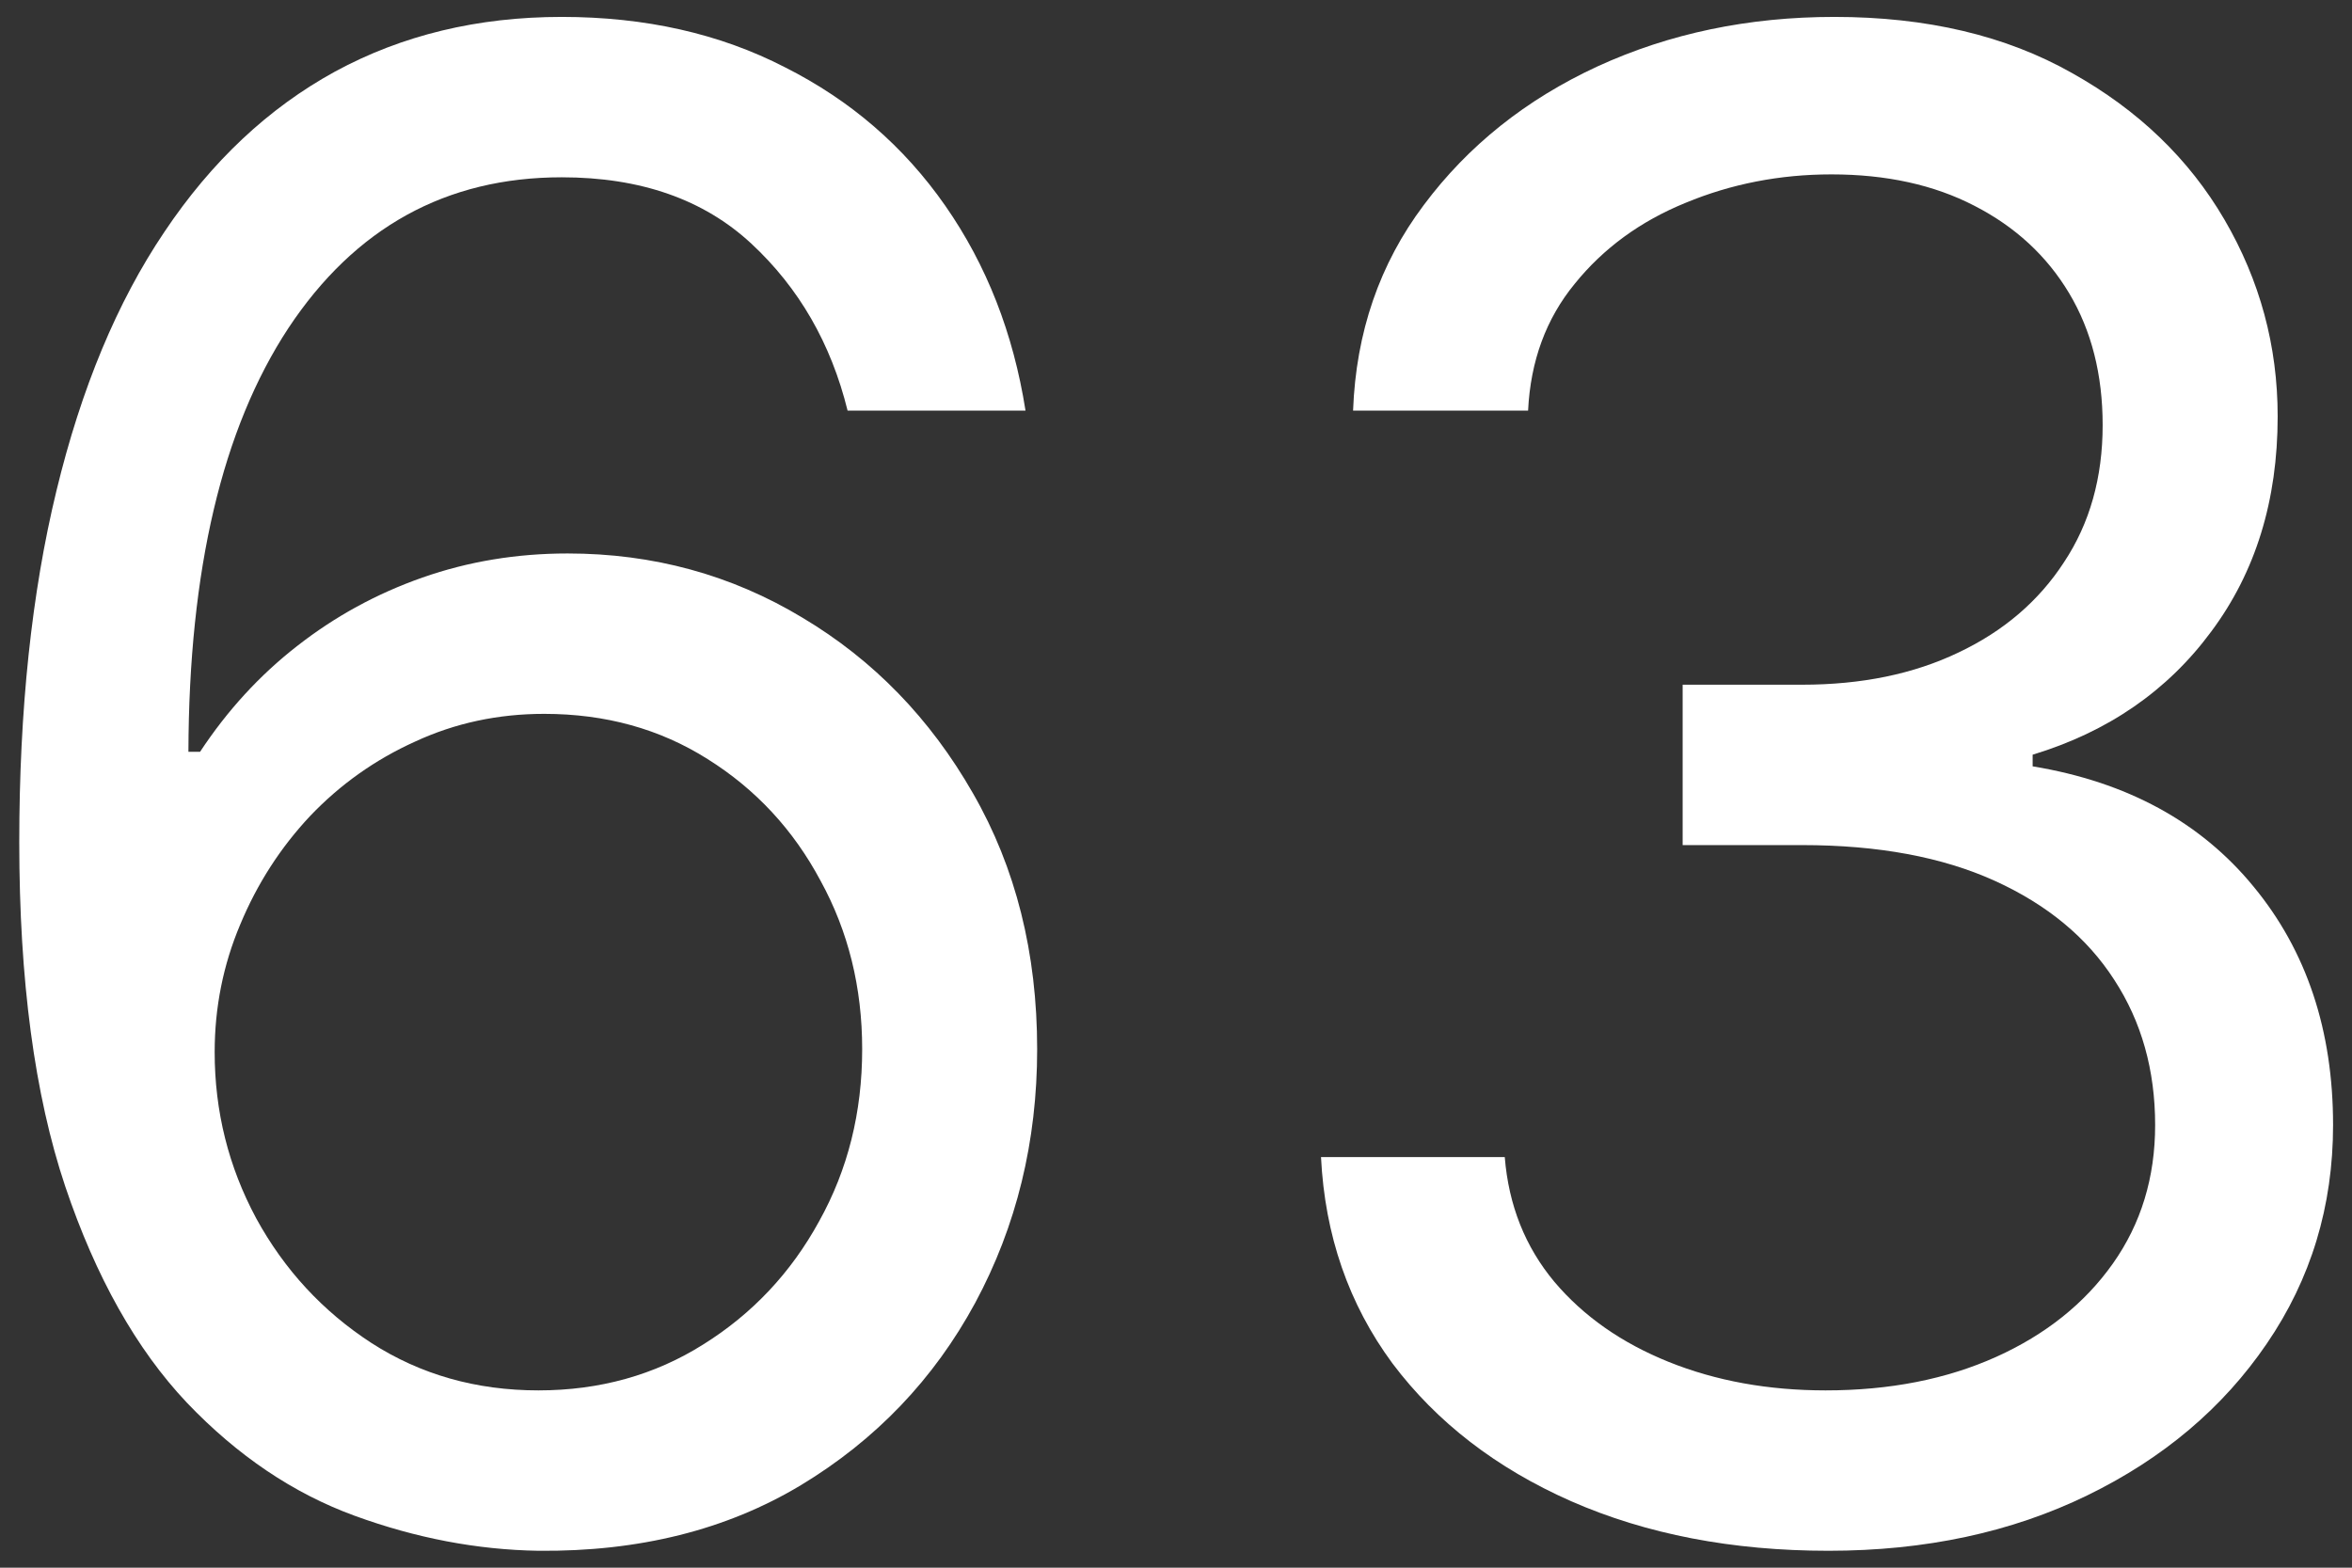 <svg xmlns="http://www.w3.org/2000/svg" width="63" height="42" viewBox="0 0 63 42" fill="none"><rect x="0" y="0" width="63" height="42" fill="#333333" stroke="none"/><path d="M48.977 41.547C46.399 41.547 44.101 41.104 42.083 40.219C40.078 39.333 38.483 38.103 37.298 36.527C36.126 34.939 35.488 33.096 35.384 31H40.306C40.41 32.289 40.852 33.402 41.634 34.34C42.415 35.264 43.437 35.98 44.7 36.488C45.963 36.996 47.363 37.25 48.899 37.25C50.618 37.25 52.142 36.95 53.47 36.352C54.798 35.753 55.84 34.919 56.595 33.852C57.35 32.784 57.727 31.547 57.727 30.141C57.727 28.669 57.363 27.374 56.634 26.254C55.905 25.121 54.837 24.236 53.431 23.598C52.024 22.96 50.306 22.641 48.274 22.641H45.071V18.344H48.274C49.863 18.344 51.256 18.057 52.454 17.484C53.665 16.912 54.609 16.104 55.286 15.062C55.976 14.021 56.321 12.797 56.321 11.391C56.321 10.037 56.022 8.858 55.423 7.855C54.824 6.853 53.977 6.072 52.884 5.512C51.803 4.952 50.527 4.672 49.056 4.672C47.675 4.672 46.373 4.926 45.149 5.434C43.938 5.928 42.949 6.651 42.181 7.602C41.412 8.539 40.996 9.672 40.931 11H36.243C36.321 8.904 36.953 7.068 38.138 5.492C39.323 3.904 40.872 2.667 42.786 1.781C44.713 0.896 46.829 0.453 49.134 0.453C51.608 0.453 53.73 0.954 55.501 1.957C57.272 2.947 58.633 4.255 59.583 5.883C60.533 7.51 61.009 9.268 61.009 11.156C61.009 13.409 60.416 15.329 59.231 16.918C58.06 18.506 56.465 19.607 54.446 20.219V20.531C56.972 20.948 58.945 22.022 60.364 23.754C61.783 25.473 62.493 27.602 62.493 30.141C62.493 32.315 61.901 34.268 60.716 36C59.544 37.719 57.942 39.073 55.911 40.062C53.88 41.052 51.569 41.547 48.977 41.547Z" fill="white"></path><path d="M14.422 41.547C12.781 41.521 11.141 41.208 9.5 40.609C7.859 40.01 6.362 39.001 5.008 37.582C3.654 36.15 2.566 34.216 1.746 31.781C0.926 29.333 0.516 26.26 0.516 22.562C0.516 19.021 0.848 15.883 1.512 13.148C2.176 10.401 3.139 8.09 4.402 6.215C5.665 4.327 7.189 2.895 8.973 1.918C10.77 0.941 12.794 0.453 15.047 0.453C17.287 0.453 19.279 0.902 21.023 1.801C22.781 2.686 24.213 3.923 25.32 5.512C26.427 7.1 27.143 8.93 27.469 11H22.703C22.26 9.203 21.401 7.712 20.125 6.527C18.849 5.342 17.156 4.75 15.047 4.75C11.948 4.75 9.507 6.098 7.723 8.793C5.952 11.488 5.06 15.271 5.047 20.141H5.359C6.089 19.034 6.954 18.09 7.957 17.309C8.973 16.514 10.092 15.902 11.316 15.473C12.54 15.043 13.836 14.828 15.203 14.828C17.495 14.828 19.591 15.401 21.492 16.547C23.393 17.68 24.917 19.249 26.062 21.254C27.208 23.246 27.781 25.531 27.781 28.109C27.781 30.583 27.228 32.849 26.121 34.906C25.014 36.95 23.458 38.578 21.453 39.789C19.461 40.987 17.117 41.573 14.422 41.547ZM14.422 37.25C16.062 37.25 17.534 36.84 18.836 36.02C20.151 35.199 21.186 34.099 21.941 32.719C22.71 31.338 23.094 29.802 23.094 28.109C23.094 26.456 22.723 24.952 21.98 23.598C21.251 22.23 20.242 21.143 18.953 20.336C17.677 19.529 16.219 19.125 14.578 19.125C13.341 19.125 12.189 19.372 11.121 19.867C10.053 20.349 9.116 21.013 8.309 21.859C7.514 22.706 6.889 23.676 6.434 24.77C5.978 25.85 5.75 26.99 5.75 28.188C5.75 29.776 6.121 31.26 6.863 32.641C7.618 34.021 8.647 35.134 9.949 35.98C11.264 36.827 12.755 37.25 14.422 37.25Z" fill="white"></path></svg>